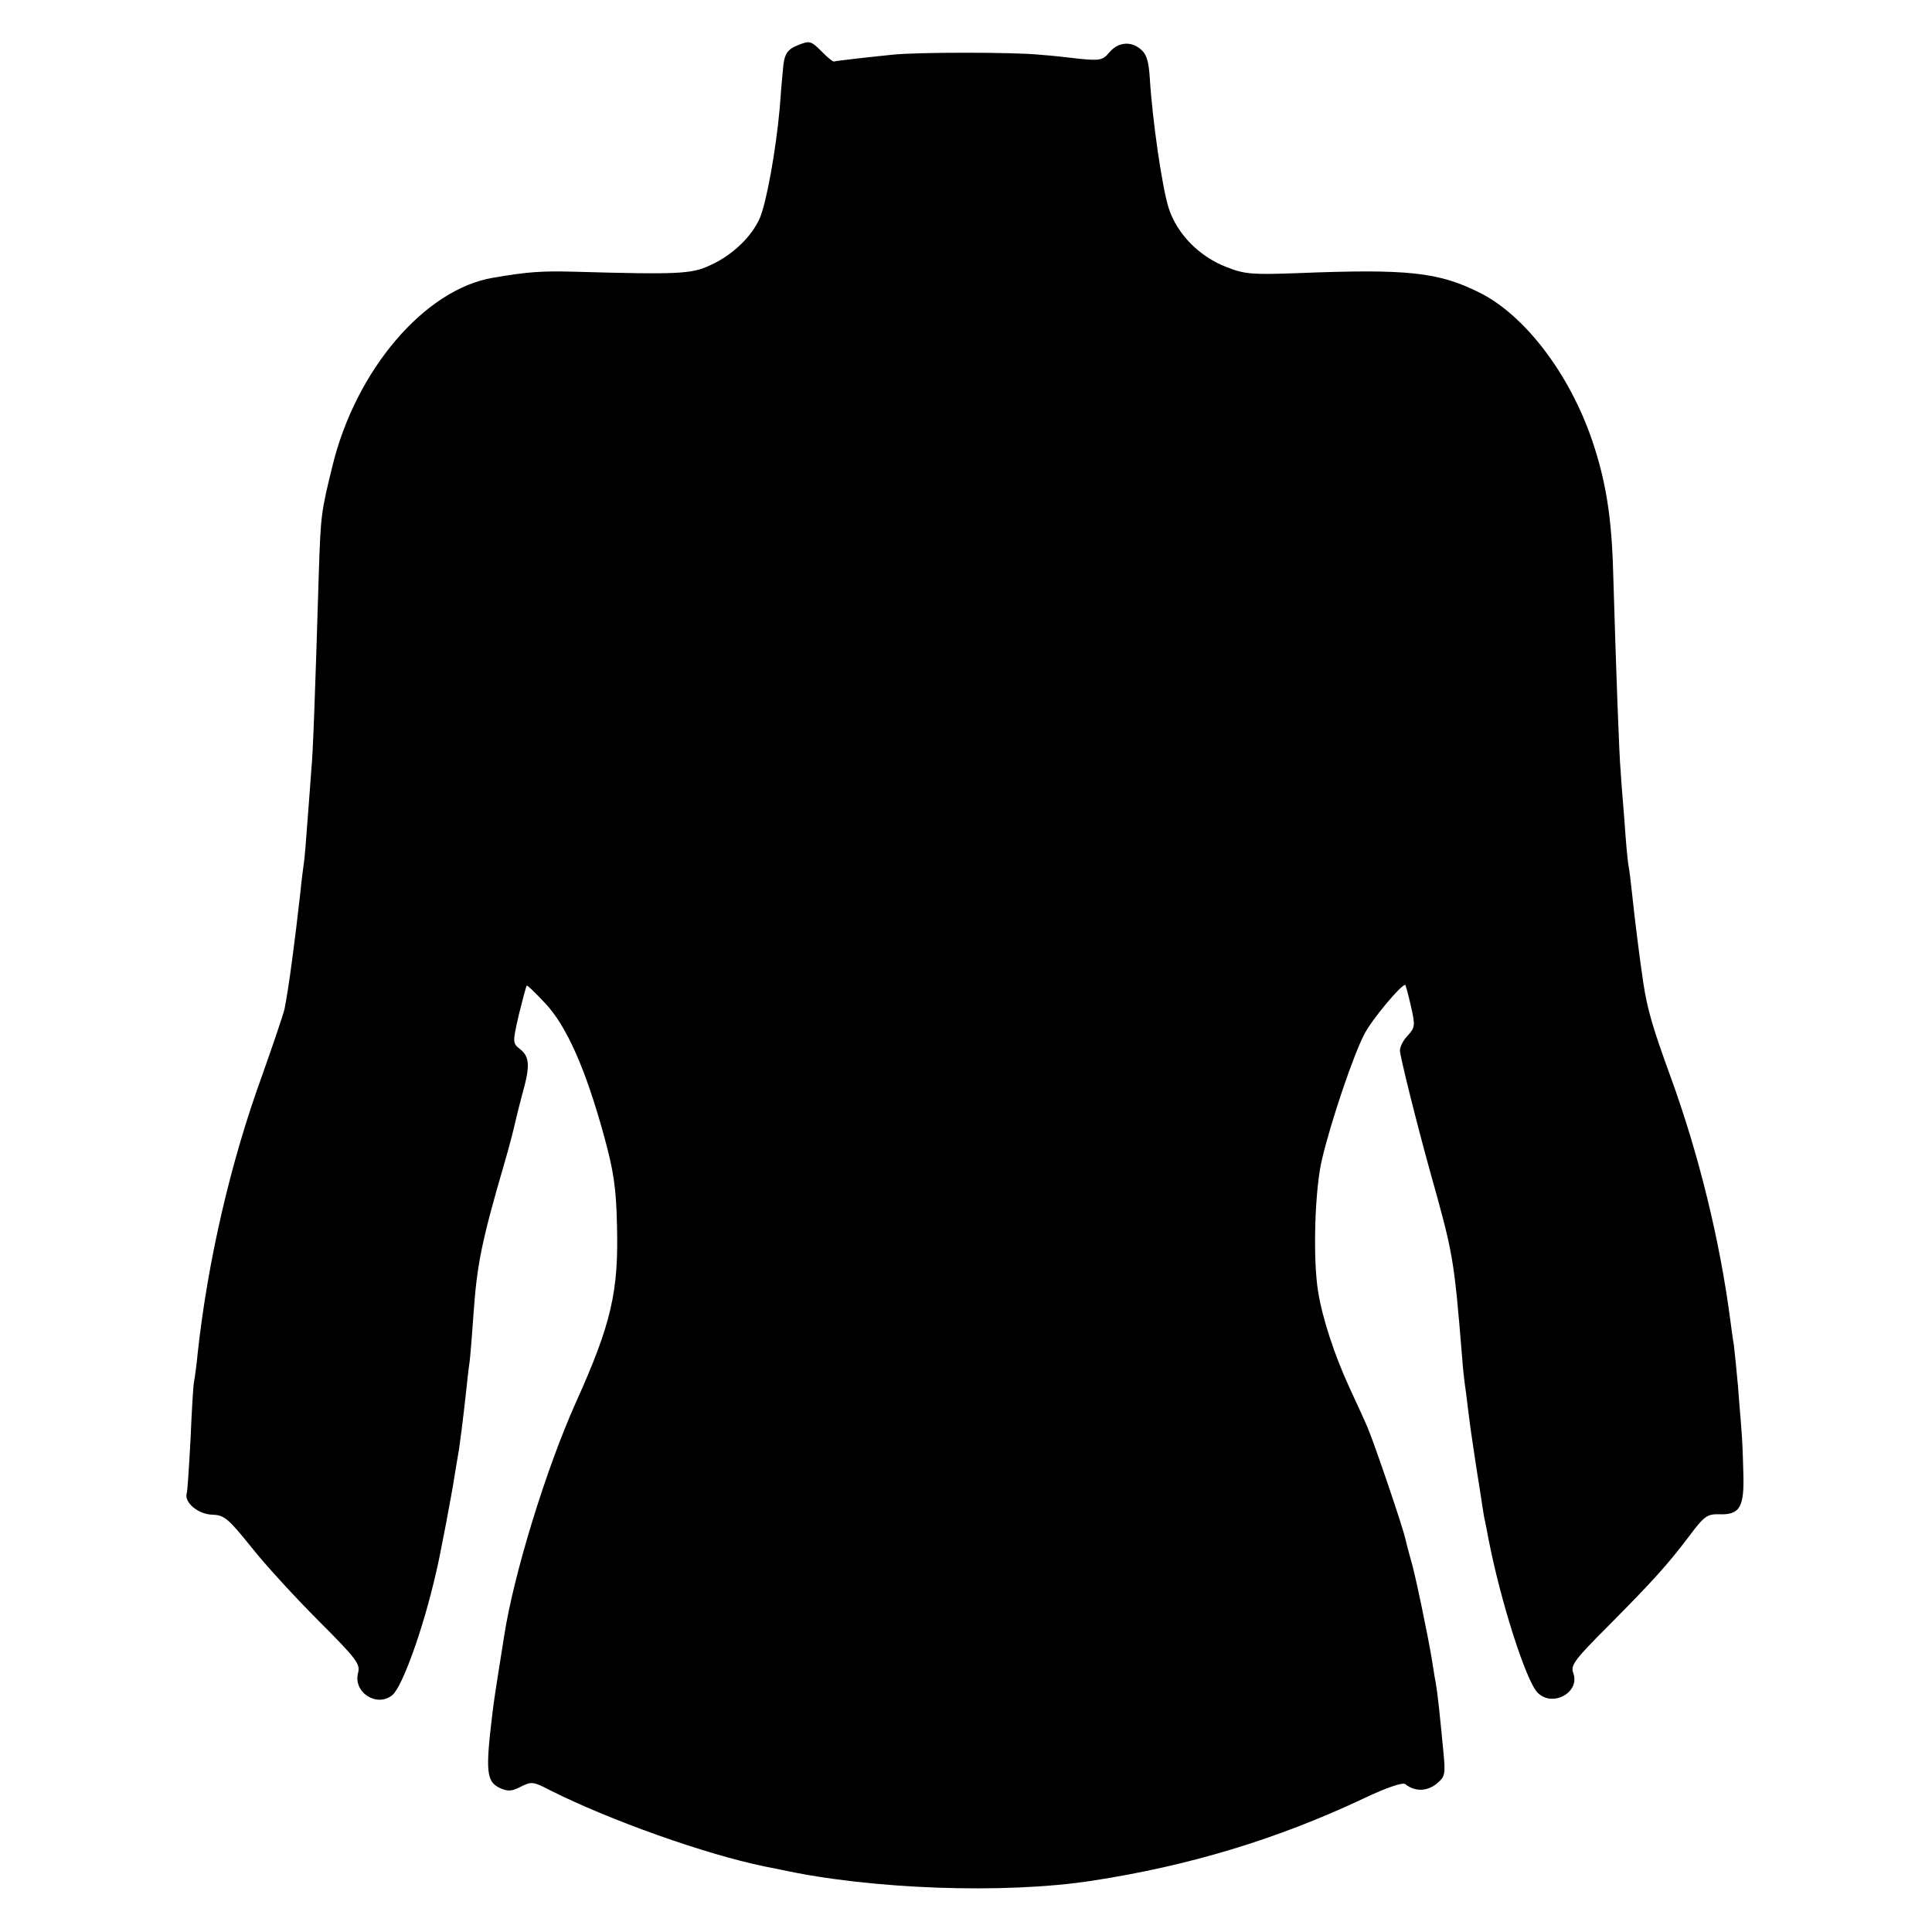 <?xml version="1.0" standalone="no"?>
<!DOCTYPE svg PUBLIC "-//W3C//DTD SVG 20010904//EN"
 "http://www.w3.org/TR/2001/REC-SVG-20010904/DTD/svg10.dtd">
<svg version="1.0" xmlns="http://www.w3.org/2000/svg"
 width="512pt" height="512pt" viewBox="0 0 512 512"
 preserveAspectRatio="xMidYMid meet">
<g transform="translate(0,512) scale(0.1,-0.1)"
fill="#000000" stroke="none">
<path d="M2114 5000 c-28 -11 -36 -24 -39 -63 -2 -18 -6 -66 -9 -107 -10 -109
-34 -243 -52 -287 -21 -49 -72 -99 -132 -126 -49 -23 -82 -25 -362 -17 -85 2
-120 0 -213 -16 -181 -30 -364 -244 -426 -499 -30 -122 -31 -130 -36 -280 -10
-331 -16 -492 -20 -525 -1 -19 -6 -79 -10 -134 -4 -54 -8 -106 -10 -115 -1 -9
-6 -43 -9 -76 -15 -134 -31 -254 -42 -309 -4 -17 -31 -96 -60 -178 -82 -225
-143 -487 -170 -733 -3 -33 -8 -68 -10 -78 -2 -10 -6 -78 -9 -150 -4 -73 -8
-137 -10 -144 -8 -24 30 -56 67 -57 32 -1 42 -9 104 -86 37 -47 118 -135 179
-196 100 -100 110 -114 104 -137 -14 -52 50 -93 91 -59 26 22 81 173 115 322
10 39 44 220 49 255 4 23 8 50 10 60 4 20 14 101 21 165 2 19 6 58 10 85 3 28
7 84 10 125 9 128 21 189 81 395 13 44 25 91 28 105 3 14 12 50 20 80 21 74
20 99 -5 119 -21 17 -21 17 -4 92 10 40 19 75 21 77 1 2 24 -20 50 -48 56 -60
107 -175 156 -355 24 -88 31 -134 33 -230 5 -178 -15 -263 -109 -472 -79 -176
-165 -456 -190 -619 -19 -119 -26 -163 -31 -204 -19 -157 -16 -182 21 -199 20
-9 31 -8 54 4 28 14 33 14 77 -9 161 -81 413 -170 568 -202 11 -2 31 -6 45 -9
238 -52 593 -65 825 -29 254 39 488 109 719 218 61 29 103 43 110 38 25 -20
56 -20 82 0 24 20 25 24 19 87 -9 94 -15 152 -20 181 -3 14 -7 41 -10 60 -11
67 -46 235 -56 266 -5 17 -11 41 -14 53 -5 28 -83 256 -100 296 -7 17 -29 65
-49 108 -40 87 -72 185 -83 255 -14 86 -9 272 11 352 24 101 83 275 112 330
19 37 96 130 108 130 1 0 8 -25 15 -56 12 -52 11 -57 -8 -78 -12 -12 -21 -30
-21 -40 0 -15 46 -199 80 -321 61 -218 63 -225 85 -495 2 -30 7 -71 10 -90 2
-19 7 -55 10 -80 3 -25 11 -74 16 -110 6 -36 12 -78 15 -95 2 -16 6 -37 7 -45
2 -8 7 -33 11 -55 32 -167 100 -380 131 -411 40 -40 114 2 94 53 -7 20 4 35
94 125 118 119 156 161 215 239 38 51 47 57 78 56 55 -2 67 19 64 110 -1 43
-3 94 -5 113 -1 19 -6 71 -9 115 -4 44 -9 94 -11 110 -3 17 -7 48 -10 70 -28
212 -84 439 -158 642 -48 132 -61 177 -72 248 -9 59 -23 171 -30 238 -3 28 -7
63 -10 77 -2 14 -7 66 -10 115 -4 50 -9 108 -10 130 -4 40 -12 261 -20 530 -4
144 -19 239 -55 346 -60 177 -177 331 -296 392 -111 56 -191 65 -489 53 -115
-4 -136 -3 -184 16 -73 28 -132 88 -154 157 -17 53 -43 231 -50 345 -3 46 -9
64 -26 77 -26 21 -60 17 -83 -12 -15 -18 -25 -20 -75 -15 -32 4 -80 9 -108 11
-66 7 -327 7 -390 0 -60 -6 -148 -16 -155 -18 -3 -1 -17 11 -32 26 -29 29 -32
30 -64 17z"/>
</g>
</svg>
